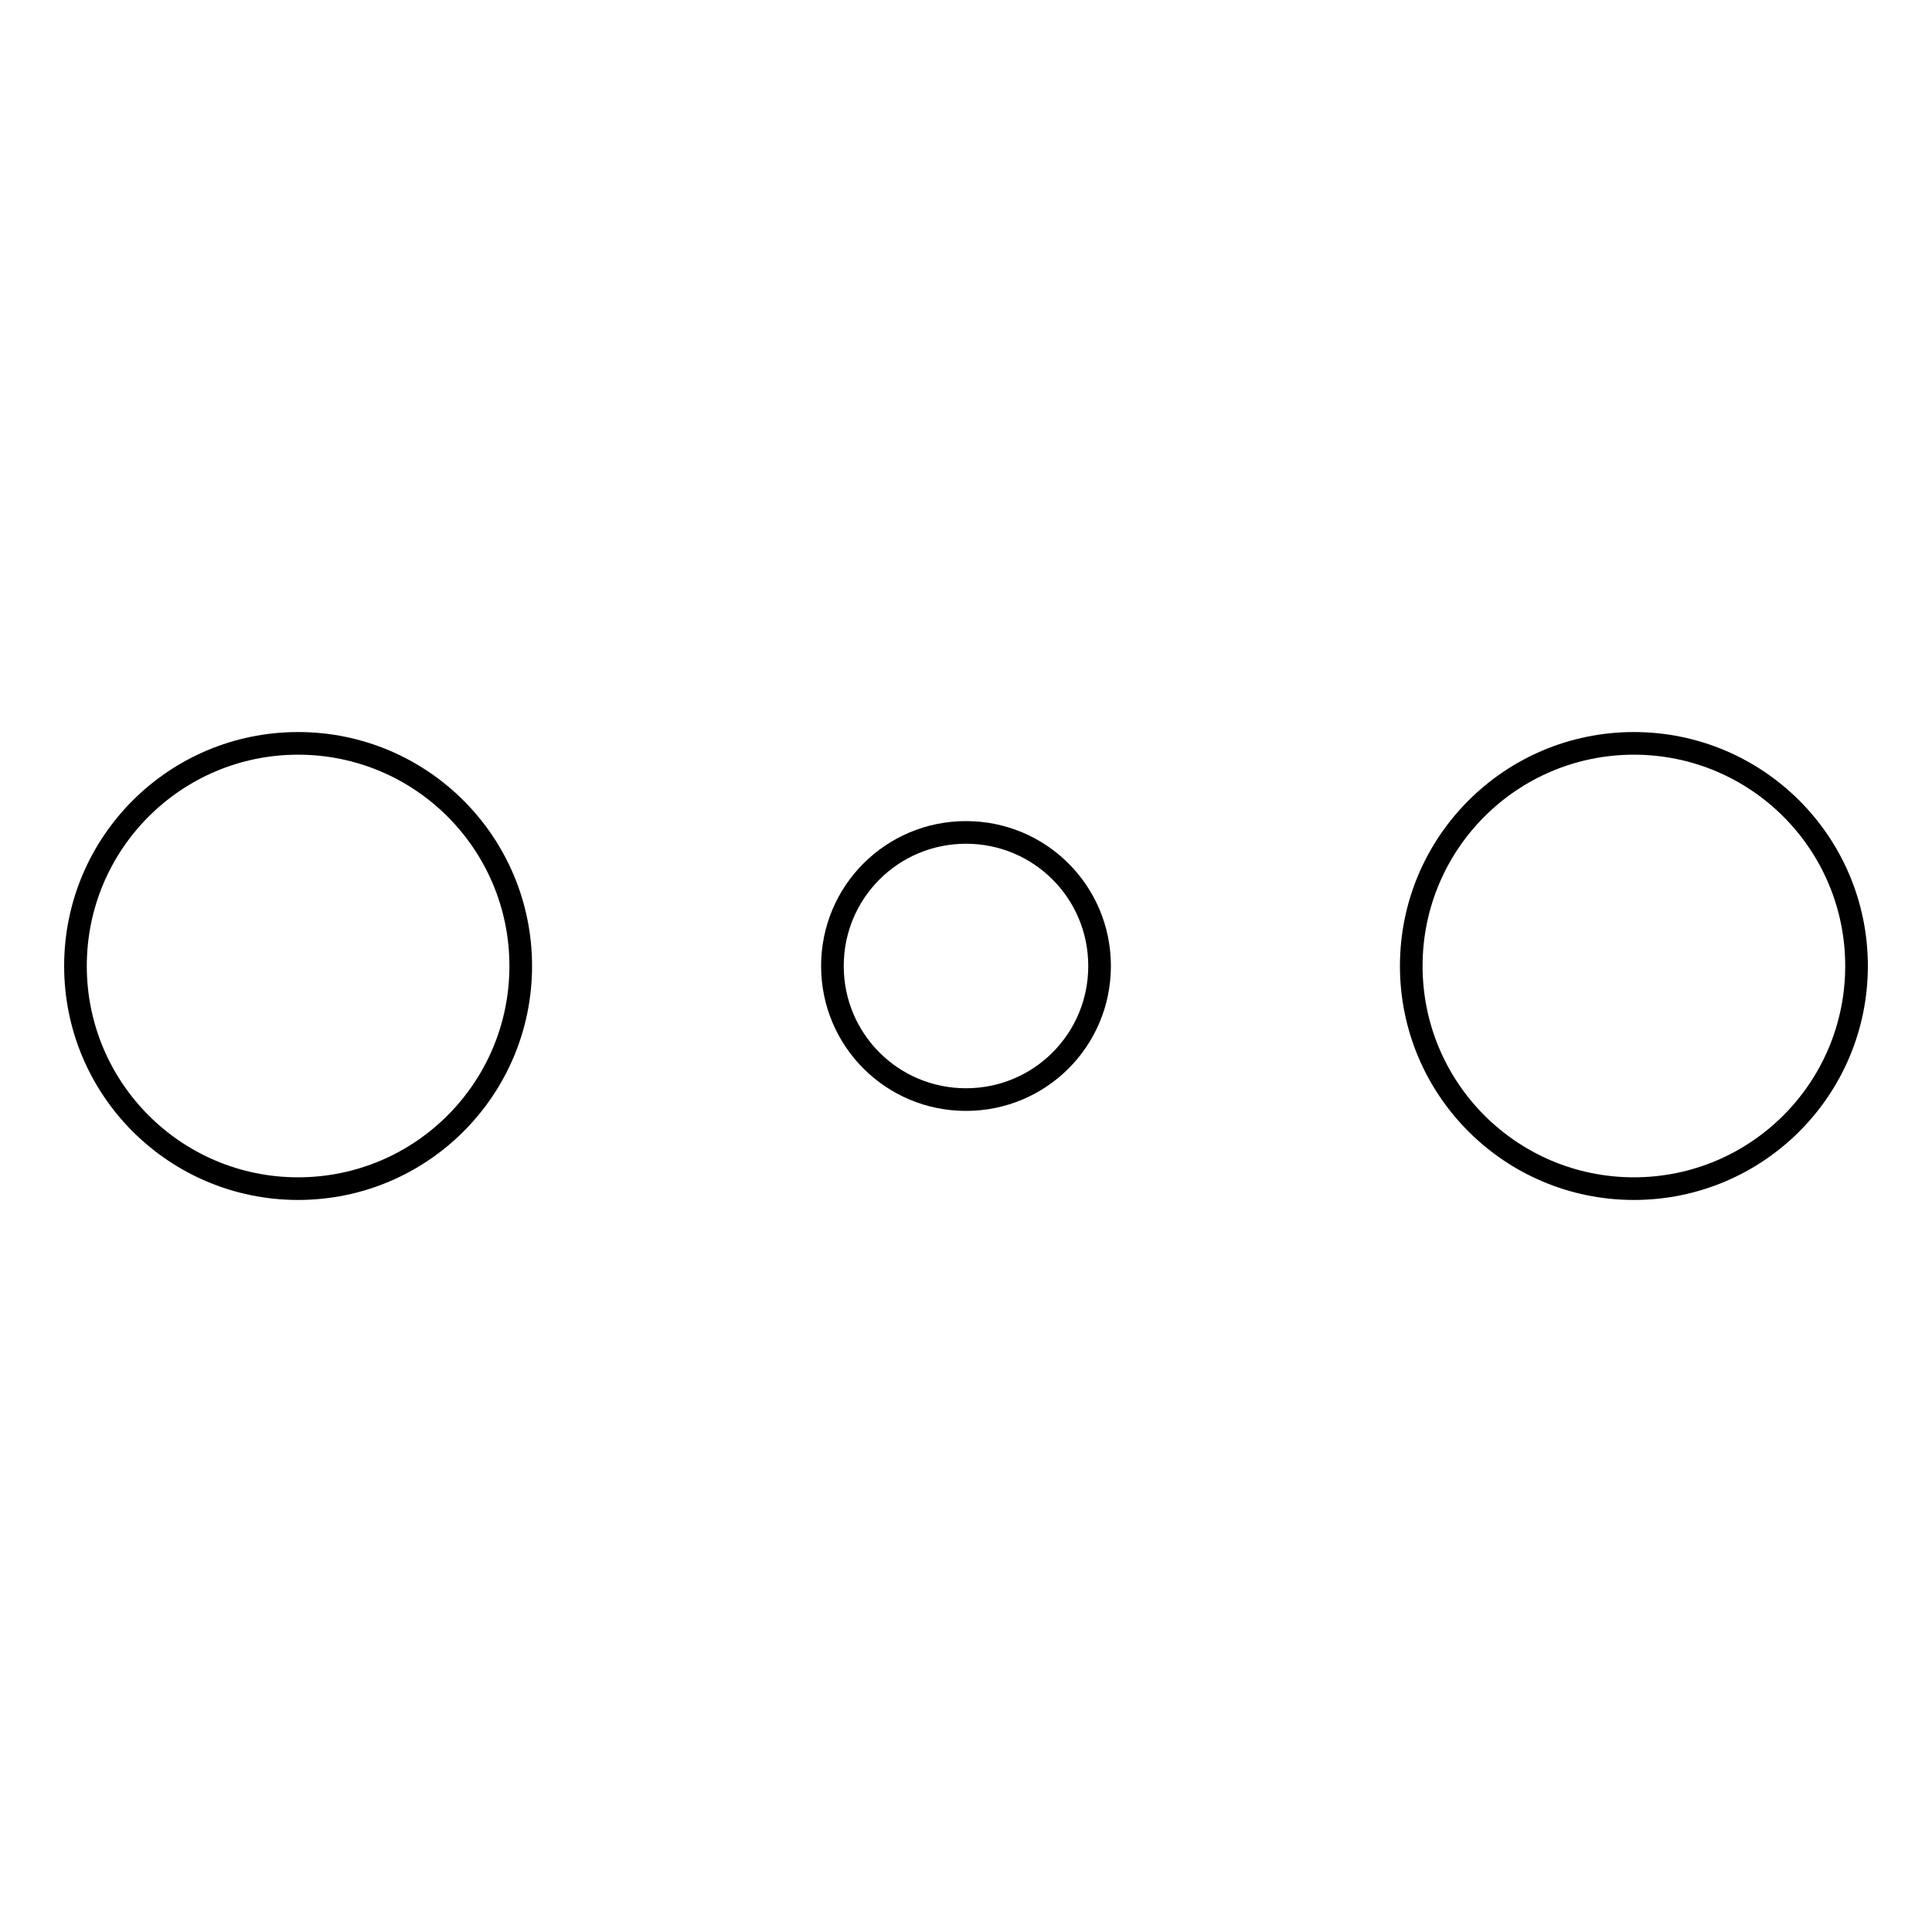<?xml version="1.0" encoding="utf-8"?>
<!-- Svg Vector Icons : http://www.onlinewebfonts.com/icon -->
<!DOCTYPE svg PUBLIC "-//W3C//DTD SVG 1.1//EN" "http://www.w3.org/Graphics/SVG/1.1/DTD/svg11.dtd">
<svg version="1.1" xmlns="http://www.w3.org/2000/svg" xmlns:xlink="http://www.w3.org/1999/xlink" x="0px" y="0px" viewBox="0 0 256 256" enable-background="new 0 0 256 256" xml:space="preserve">
<g><g><path stroke-width="3" fill-opacity="0" stroke="#000000"  d="M10,128c0,16.3,13.2,29.5,29.5,29.5S69,144.3,69,128c0-16.3-13.2-29.5-29.5-29.5S10,111.7,10,128z"/><path stroke-width="3" fill-opacity="0" stroke="#000000"  d="M110.3,128c0,9.8,7.9,17.7,17.7,17.7s17.7-7.9,17.7-17.7c0-9.8-7.9-17.7-17.7-17.7S110.3,118.2,110.3,128L110.3,128z"/><path stroke-width="3" fill-opacity="0" stroke="#000000"  d="M187,128c0,16.3,13.2,29.5,29.5,29.5c16.3,0,29.5-13.2,29.5-29.5c0-16.3-13.2-29.5-29.5-29.5C200.2,98.5,187,111.7,187,128z"/></g></g>
</svg>